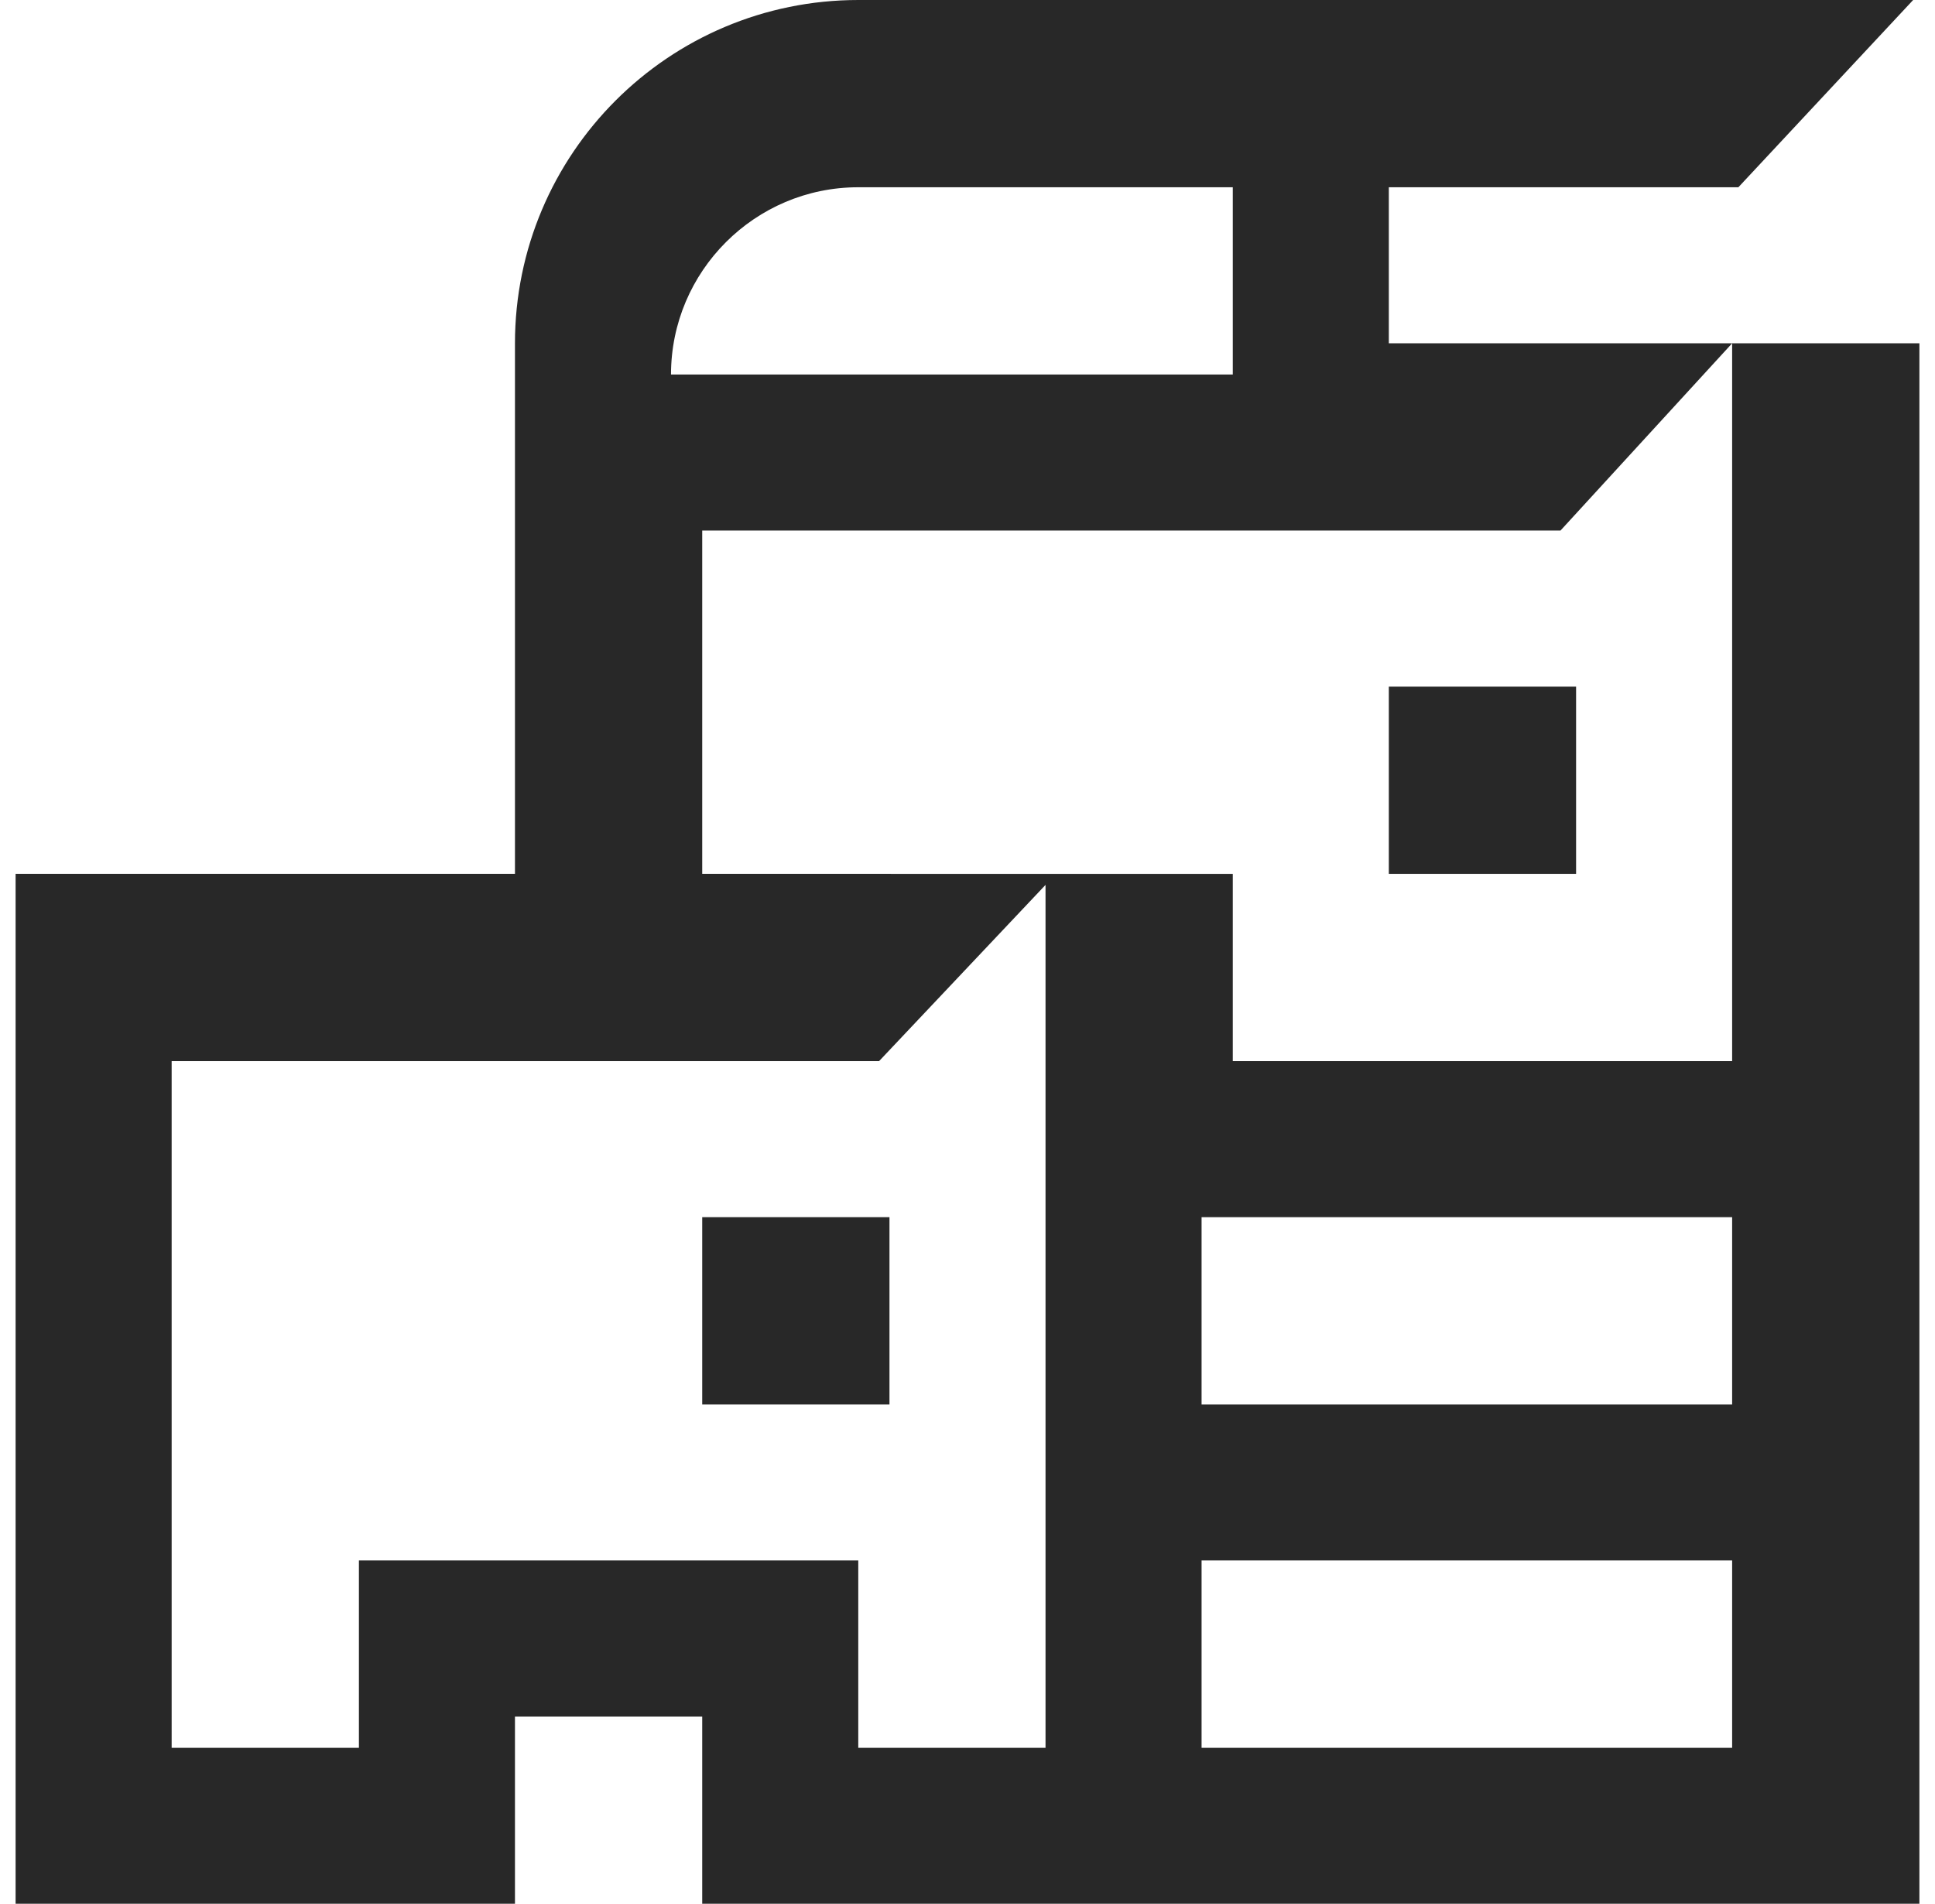 <?xml version="1.0" encoding="utf-8"?>
<!-- Generator: Adobe Illustrator 25.2.3, SVG Export Plug-In . SVG Version: 6.00 Build 0)  -->
<svg version="1.1" id="icon" xmlns="http://www.w3.org/2000/svg" xmlns:xlink="http://www.w3.org/1999/xlink" x="0px" y="0px"
	 width="62px" height="61px" viewBox="0 0 62 61" style="enable-background:new 0 0 62 61;" xml:space="preserve">
<style type="text/css">
	.st0{fill:#282828;}
</style>
<g>
	<rect x="44.5" y="22" class="st0" width="6" height="6"/>
	<path class="st0" d="M55.5,16.556V34h-9.444h-6.499H39.5v-6h-6v4v24h-6v-6h-16v6h-6V34h22.667l5.667-6H22.5V17H50l5.5-6h-11V6h11.2
		l5.6-6H44.5H27.505C21.427,0,16.5,4.927,16.5,11.005V28h-16v5.5v22V61h16v-6h6v6h10.892H37.5h0.056h7.835H55.5h6V16.556V11h-6
		V16.556z M21.5,12c0-3.308,2.692-6,6-6v0h12v6L21.5,12L21.5,12z M55.5,56h-9.547h-7.4H38.5v-6h0.053h6.541H55.5V56z M55.5,45
		H45.094h-6.541H38.5v-6h0.053h6.138H55.5V45z"/>
	<rect x="22.5" y="39" class="st0" width="6" height="6"/>
</g>
</svg>
